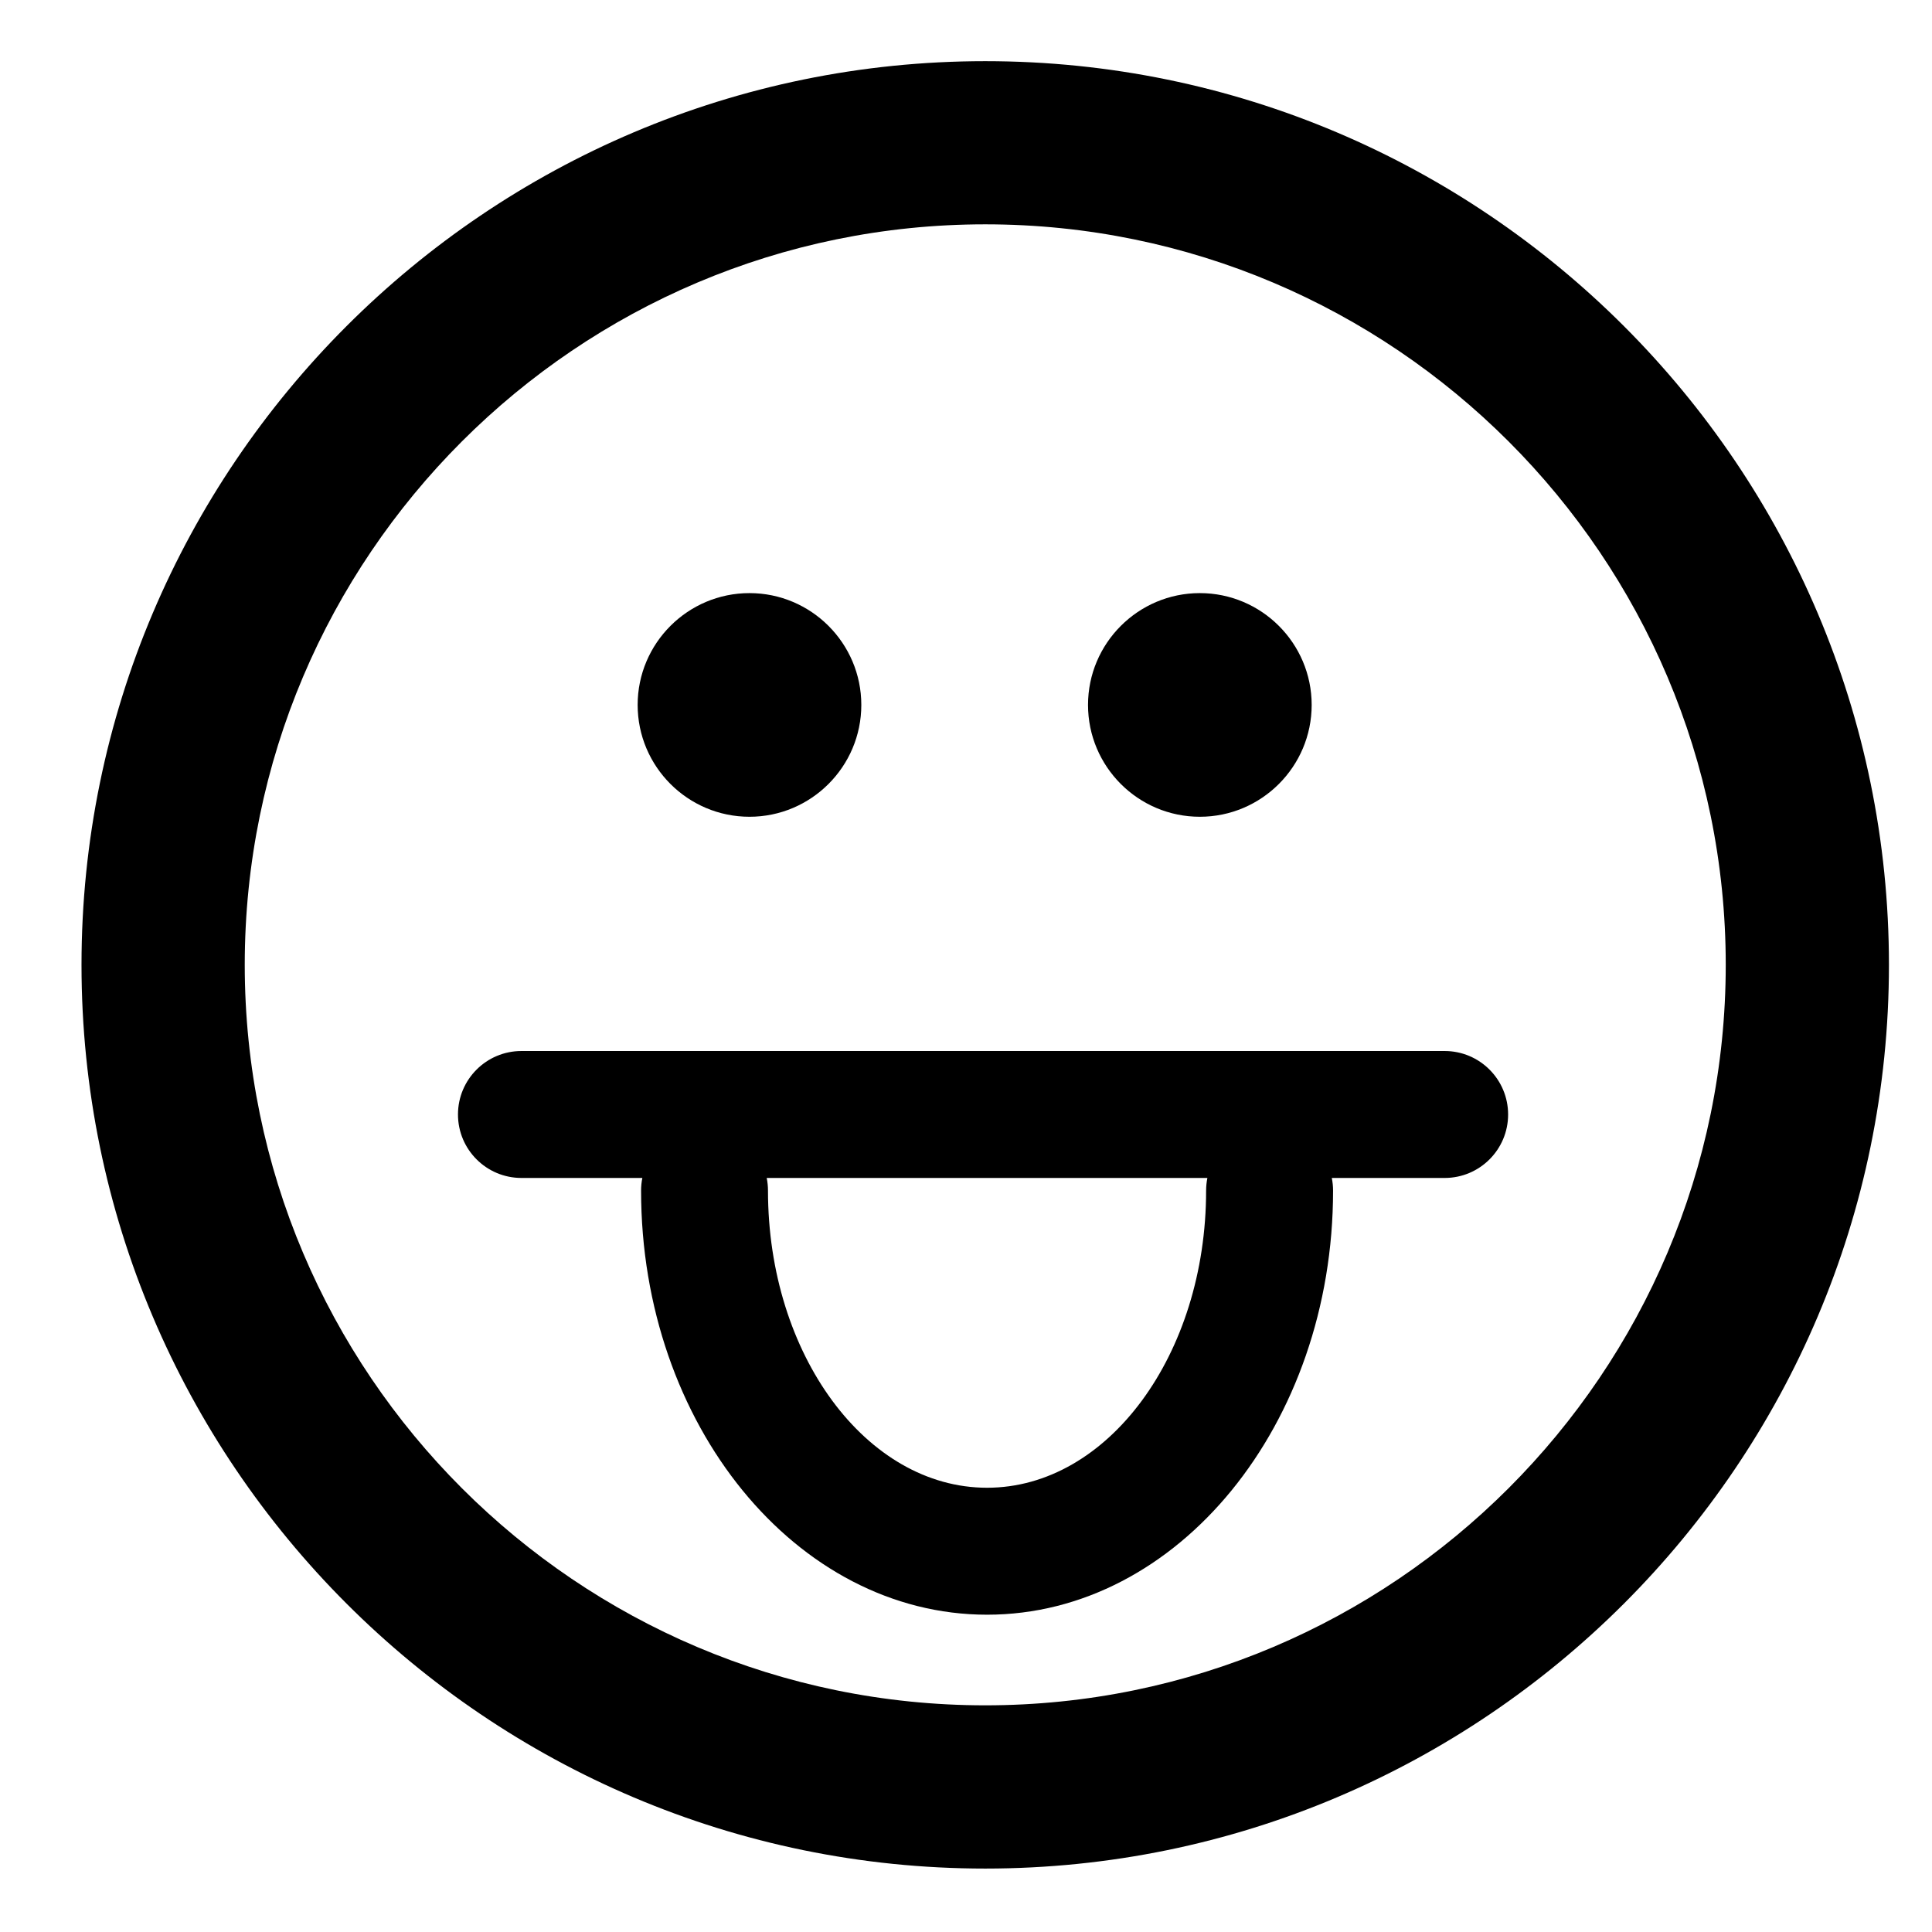 <?xml version="1.0" encoding="UTF-8"?>
<!-- Uploaded to: SVG Repo, www.svgrepo.com, Generator: SVG Repo Mixer Tools -->
<svg fill="#000000" width="800px" height="800px" version="1.1" viewBox="144 144 512 512" xmlns="http://www.w3.org/2000/svg">
 <g>
  <path d="m405.1 160.21c-132.05 0-239.5 107.43-239.5 239.49 0 132.05 107.44 239.49 239.5 239.49 132.06 0 239.49-107.43 239.49-239.49 0-132.05-107.43-239.49-239.49-239.49zm0 435.72c-108.21 0-196.24-88.031-196.24-196.24 0-108.21 88.031-196.24 196.24-196.24 108.21 0 196.24 88.031 196.24 196.24-0.004 108.21-88.035 196.24-196.24 196.24z"/>
  <path d="m342.62 360.45c16.34 0 29.637-13.297 29.637-29.637s-13.297-29.633-29.637-29.633-29.637 13.293-29.637 29.633c0.004 16.344 13.297 29.637 29.637 29.637z"/>
  <path d="m461.97 360.45c16.344 0 29.637-13.297 29.637-29.637s-13.293-29.633-29.637-29.633c-16.34 0-29.633 13.293-29.633 29.633 0 16.344 13.293 29.637 29.633 29.637z"/>
  <path d="m526.85 422.53h-244.66c-9.289 0-16.82 7.531-16.82 16.82 0 9.289 7.531 16.82 16.82 16.82h32.039c-0.223 1.09-0.336 2.215-0.336 3.363 0 61.965 41.129 112.38 91.688 112.38 50.562 0 91.695-50.41 91.695-112.38 0-1.148-0.117-2.277-0.336-3.363h29.91c9.289 0 16.816-7.531 16.816-16.82-0.004-9.293-7.535-16.82-16.816-16.82zm-63.219 37.004c0 43.41-26.039 78.734-58.055 78.734-32.008 0-58.051-35.324-58.051-78.734 0-1.148-0.117-2.277-0.336-3.363h116.78c-0.215 1.086-0.336 2.211-0.336 3.363z"/>
 </g>
</svg>